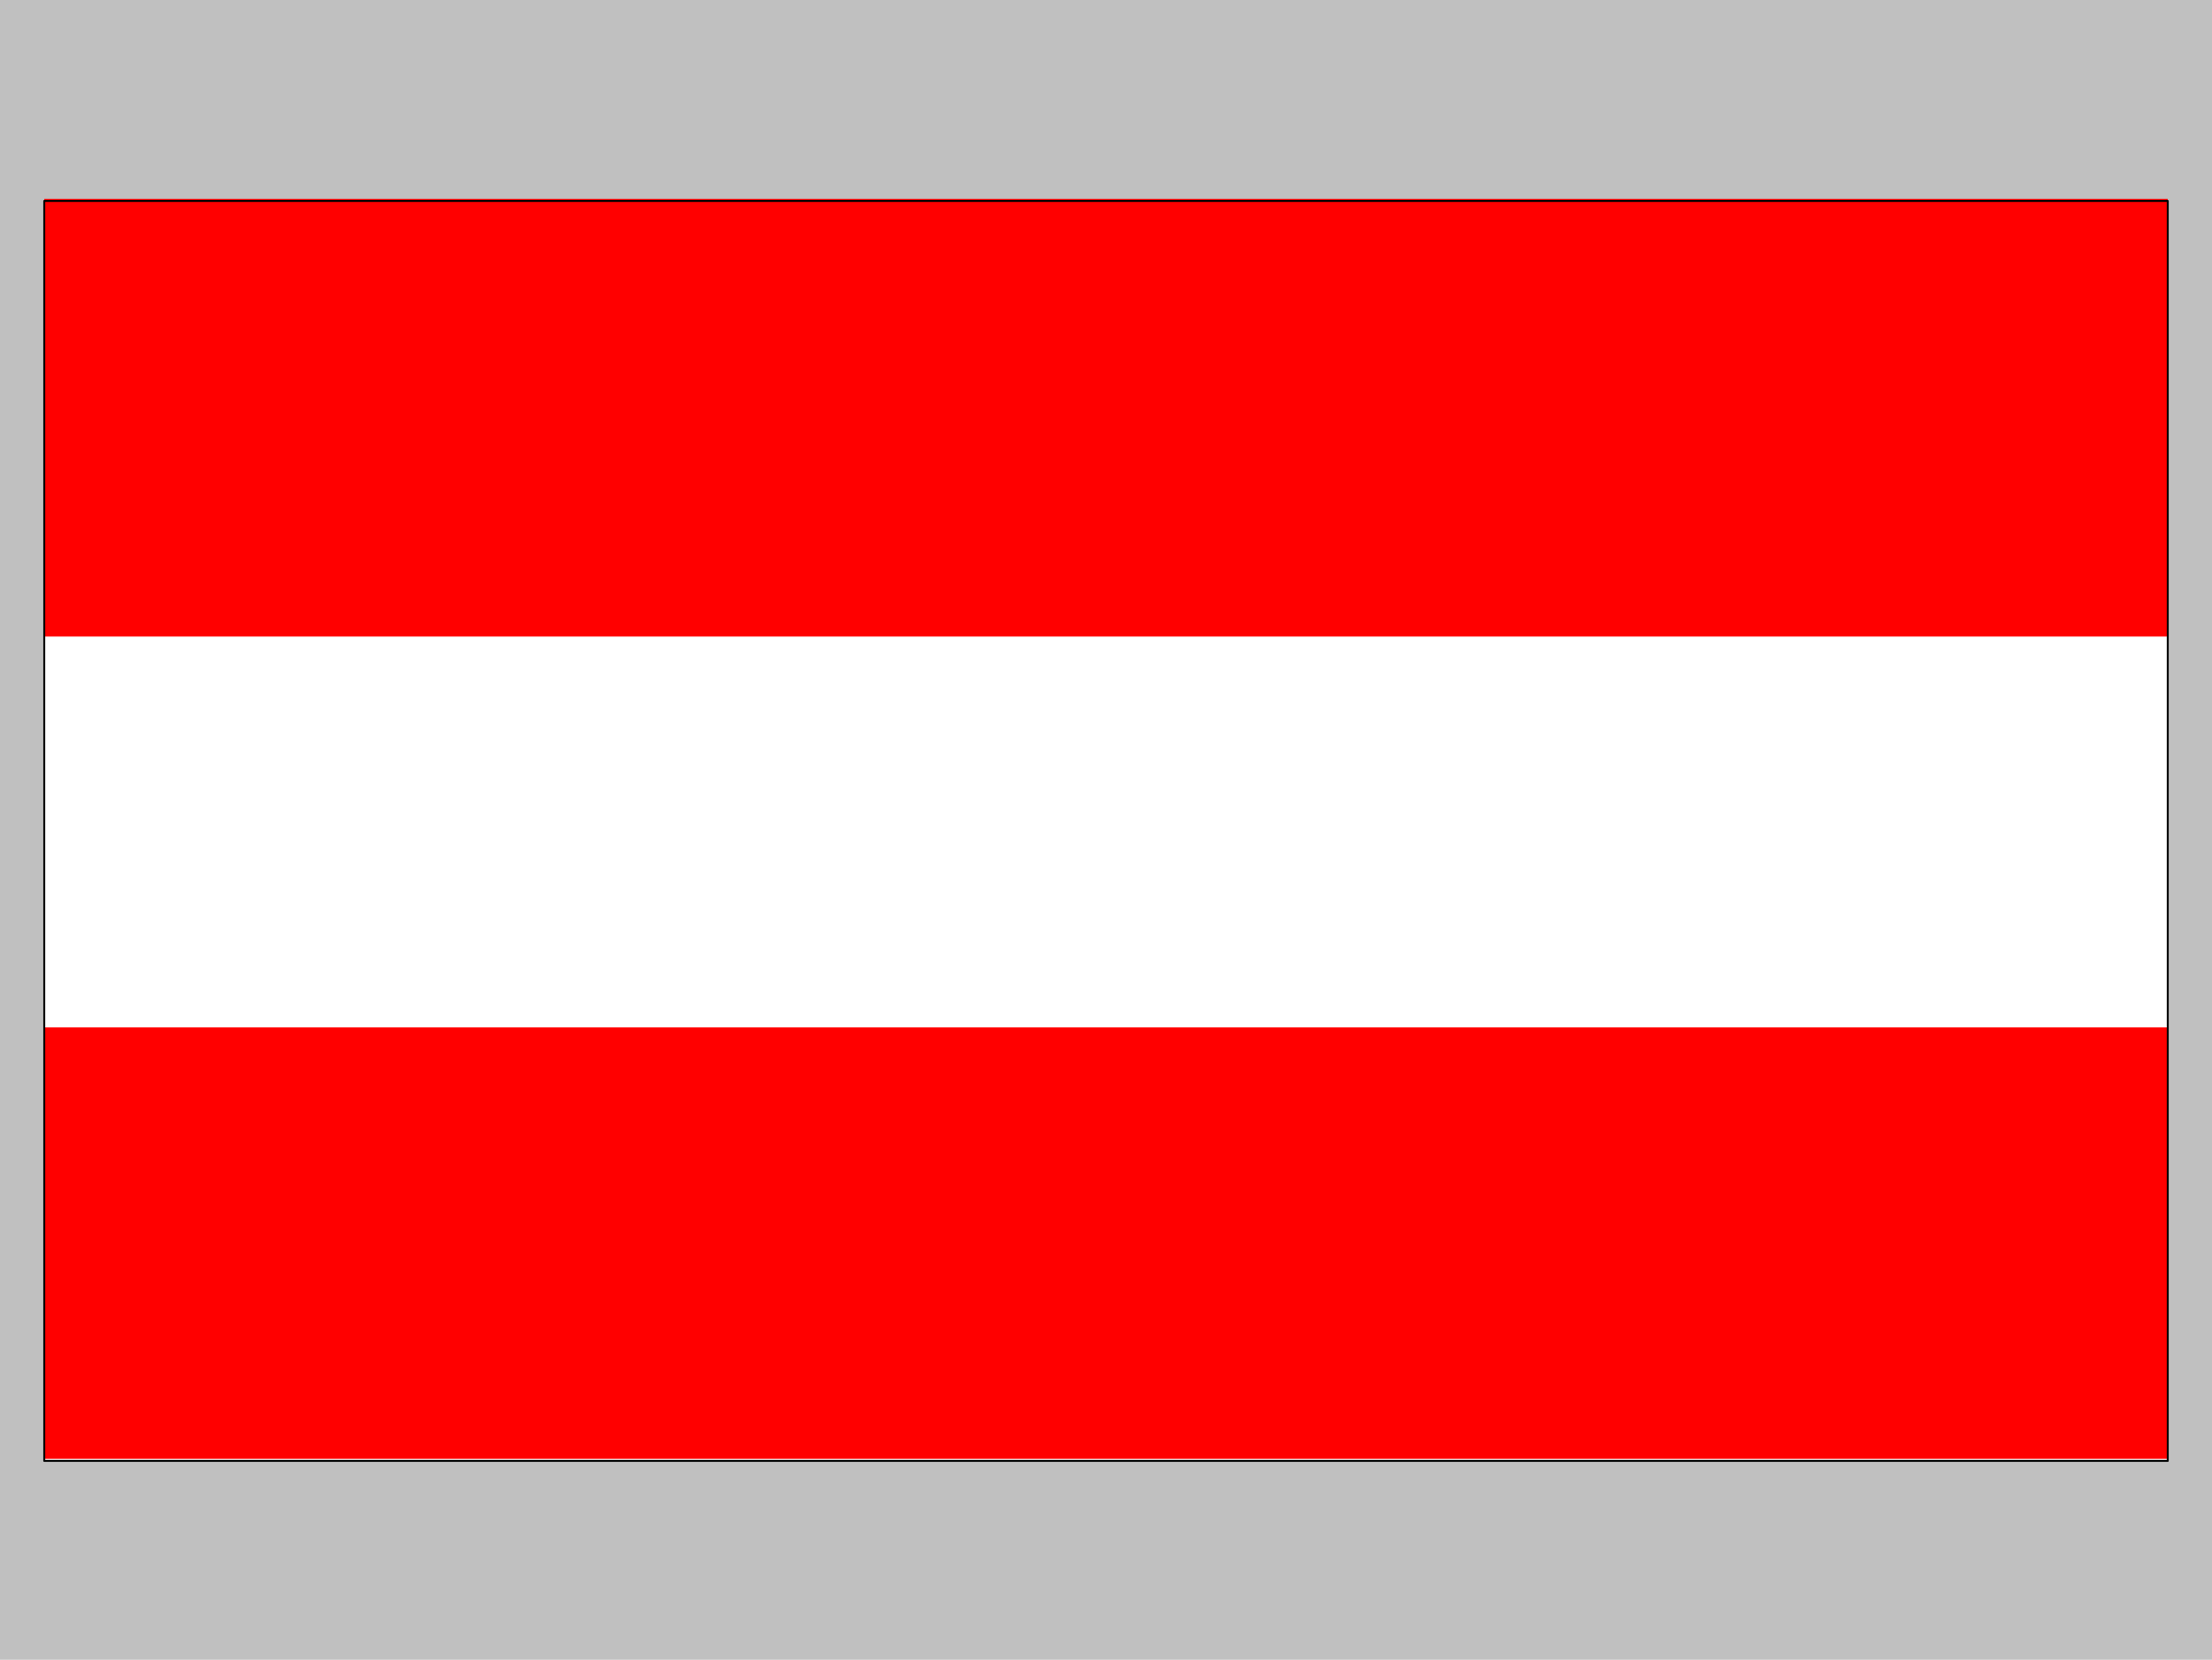 <svg xmlns="http://www.w3.org/2000/svg" width="3.332in" height="240" fill-rule="evenodd" stroke-linecap="round" preserveAspectRatio="none" viewBox="0 0 16000 12000"><style>.pen1{stroke:none}</style><path d="M0 0h16000v12000H0V0z" class="pen1" style="fill:silver"/><path d="M320 1453h15360v9109H320V1453z" class="pen1" style="fill:#fff"/><path d="M320 7428h15360v3119H320V7428zm0-5990h15360v3164H320V1438z" class="pen1" style="fill:red"/><path fill="none" d="M320 1453h15360v9109H320V1453" style="stroke:#000;stroke-width:14;stroke-linejoin:round"/></svg>
